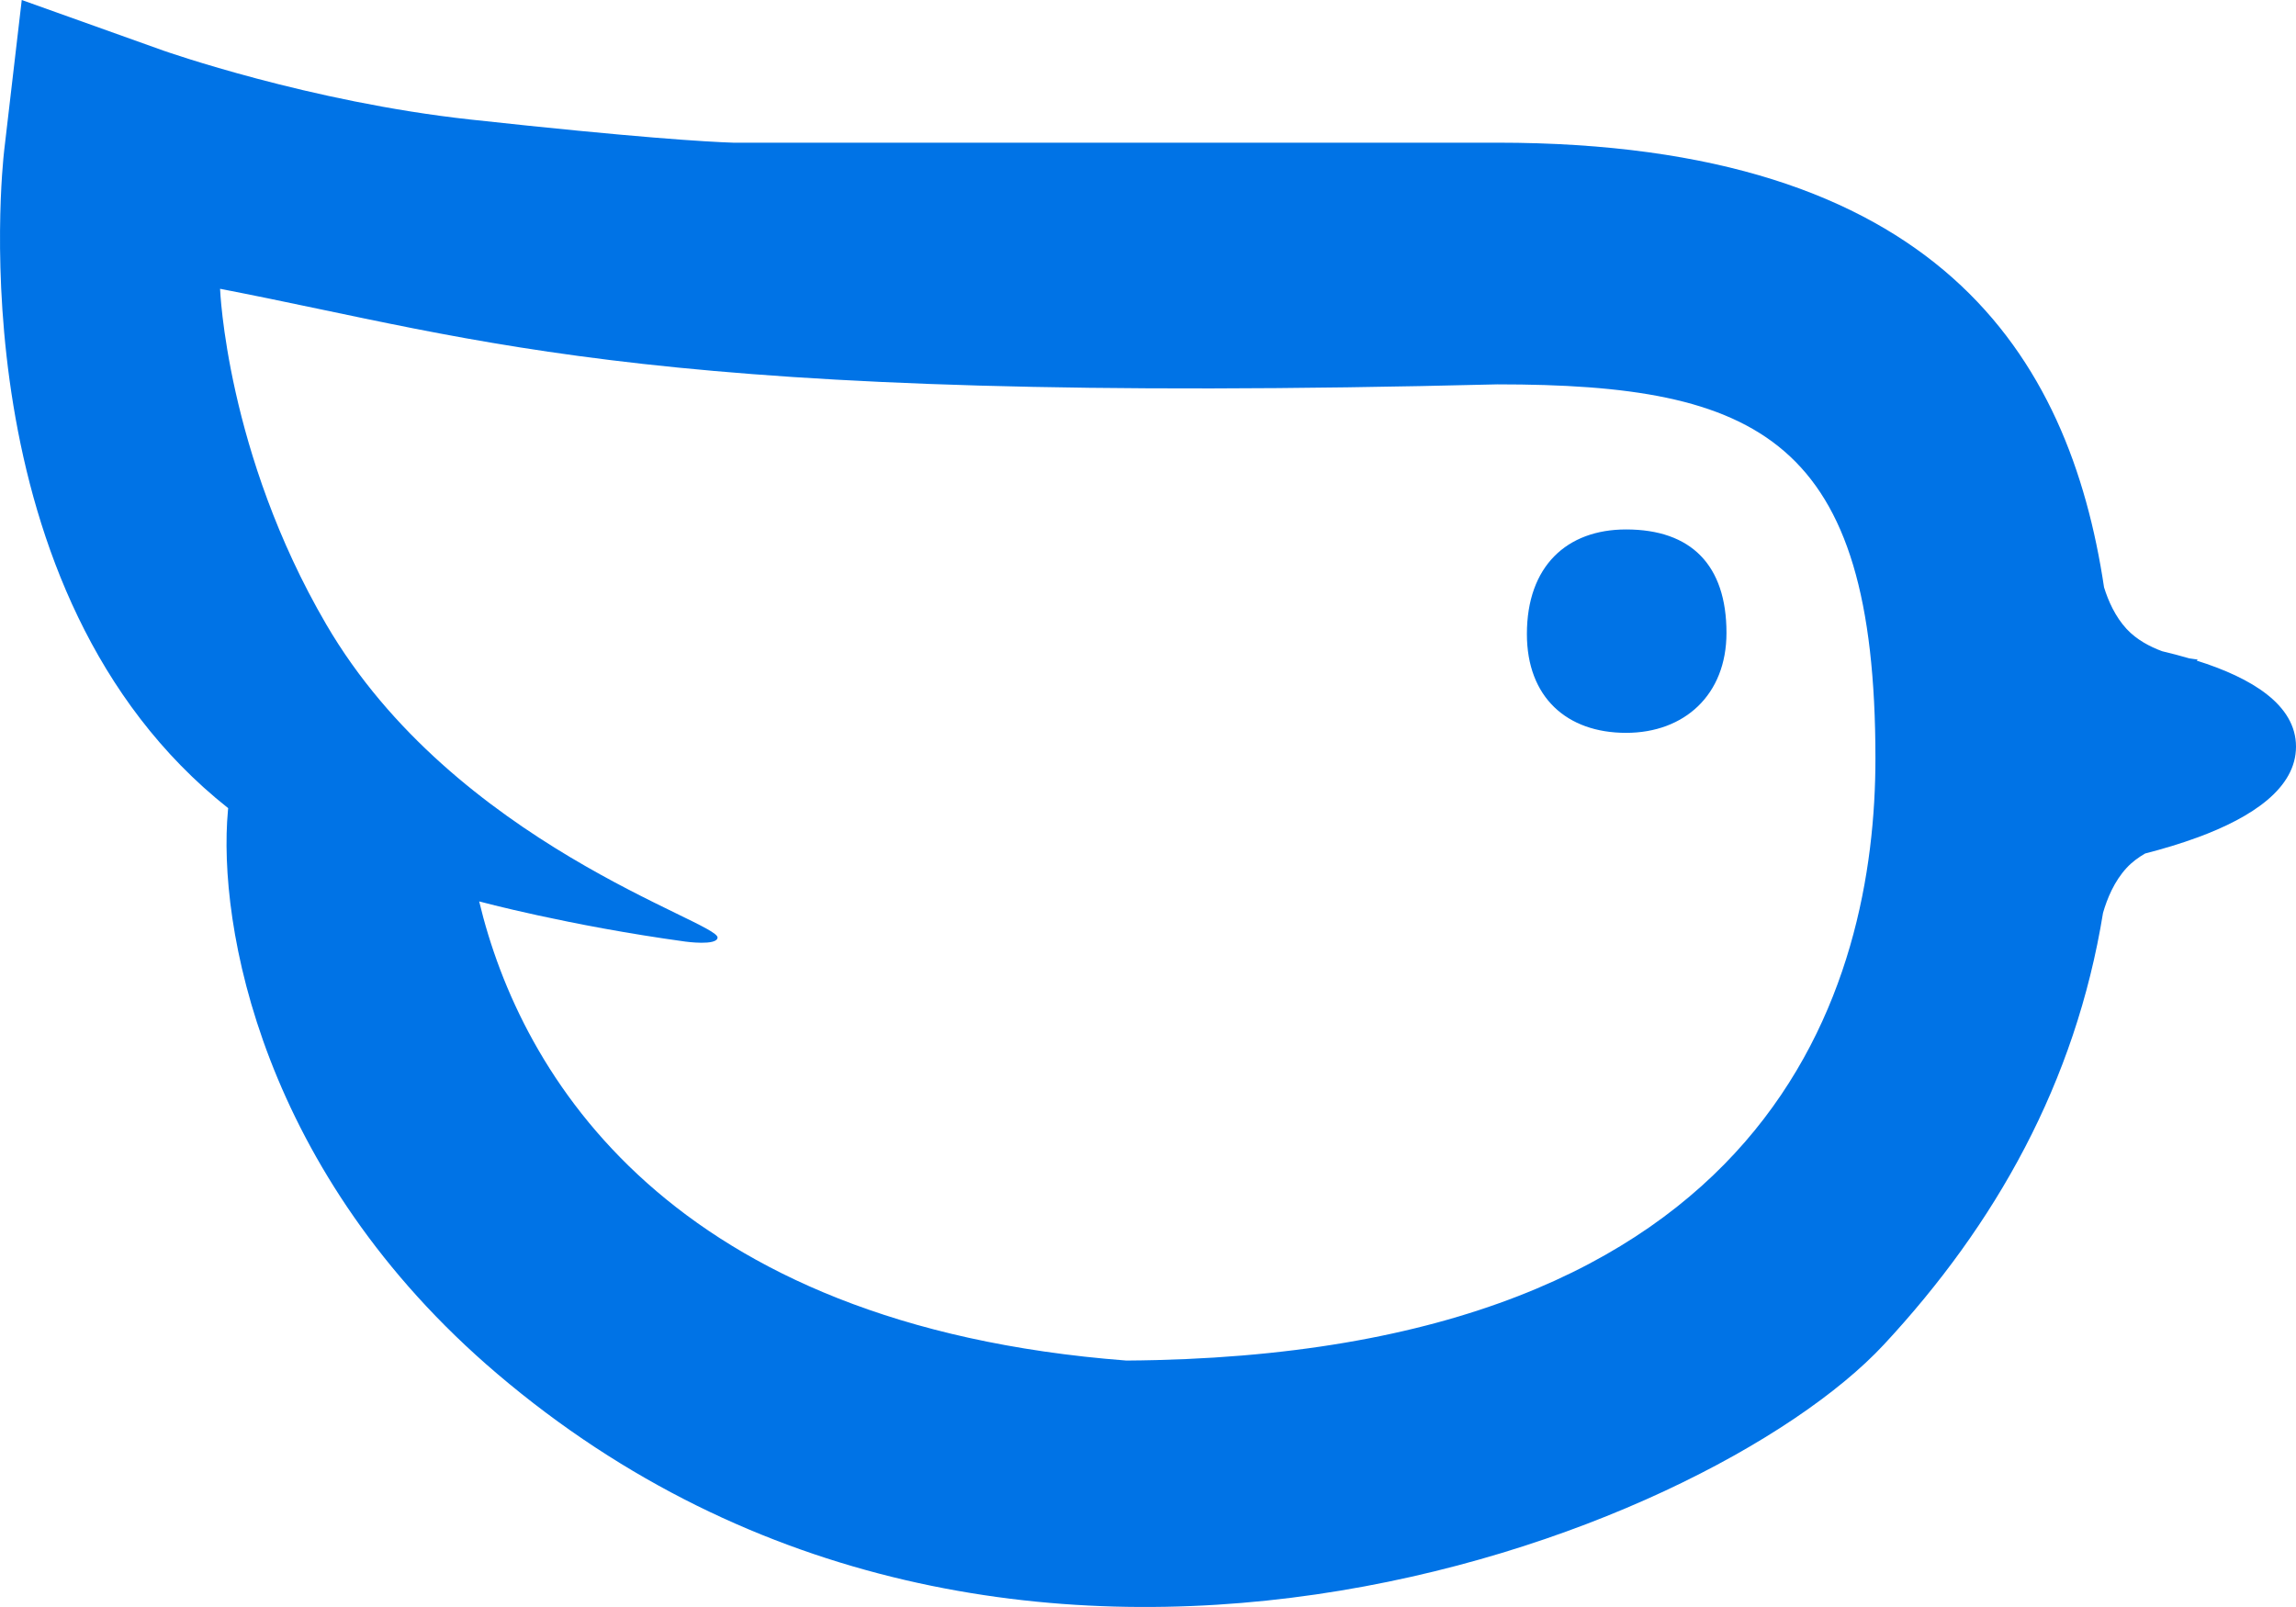 <svg xmlns="http://www.w3.org/2000/svg" width="40" height="28">
  <title>
    Moneybird Mark Blue
  </title>
  <path fill="#0073E6" fill-rule="evenodd" d="M19.623,23.706 C11.658,23.094 9.07,18.727 8.348,15.706 C8.348,15.706 9.905,16.127 11.94,16.406 C11.946,16.407 12.49,16.482 12.501,16.337 C12.522,16.058 7.915,14.703 5.683,10.878 C3.941,7.893 3.834,5.032 3.834,5.032 C8.508,5.934 11.381,7.064 26.088,6.697 C30.642,6.697 32.673,7.639 32.673,13.217 C32.673,17.113 30.969,23.63 19.623,23.706 M40,13.009 C40,12.279 39.226,11.811 38.269,11.51 L38.288,11.491 C38.288,11.491 38.231,11.486 38.14,11.471 C37.986,11.426 37.829,11.385 37.669,11.347 C37.454,11.268 37.223,11.146 37.05,10.96 C36.85,10.744 36.729,10.469 36.656,10.234 C36.049,6.188 33.754,2.486 26.088,2.486 L12.772,2.486 C12.321,2.471 11.098,2.4 8.198,2.083 C5.387,1.776 2.871,0.89 2.847,0.882 L0.379,0 L0.073,2.62 C0.036,2.939 -0.764,10.33 3.975,14.081 L3.971,14.124 C3.789,16.109 4.548,20.438 8.665,23.939 C17.59,31.529 29.719,26.765 32.822,23.426 C34.764,21.336 36.157,18.868 36.638,15.906 C36.709,15.659 36.833,15.355 37.05,15.121 C37.144,15.019 37.256,14.938 37.372,14.871 C37.684,14.791 37.994,14.698 38.287,14.59 L38.288,14.59 L38.288,14.59 C39.236,14.24 40,13.734 40,13.009 M28.329,9.225 C27.296,9.225 26.601,9.865 26.601,11.047 C26.601,12.148 27.296,12.769 28.329,12.769 C29.343,12.769 30.078,12.108 30.078,11.027 C30.078,9.845 29.462,9.225 28.329,9.225"/>
</svg>
